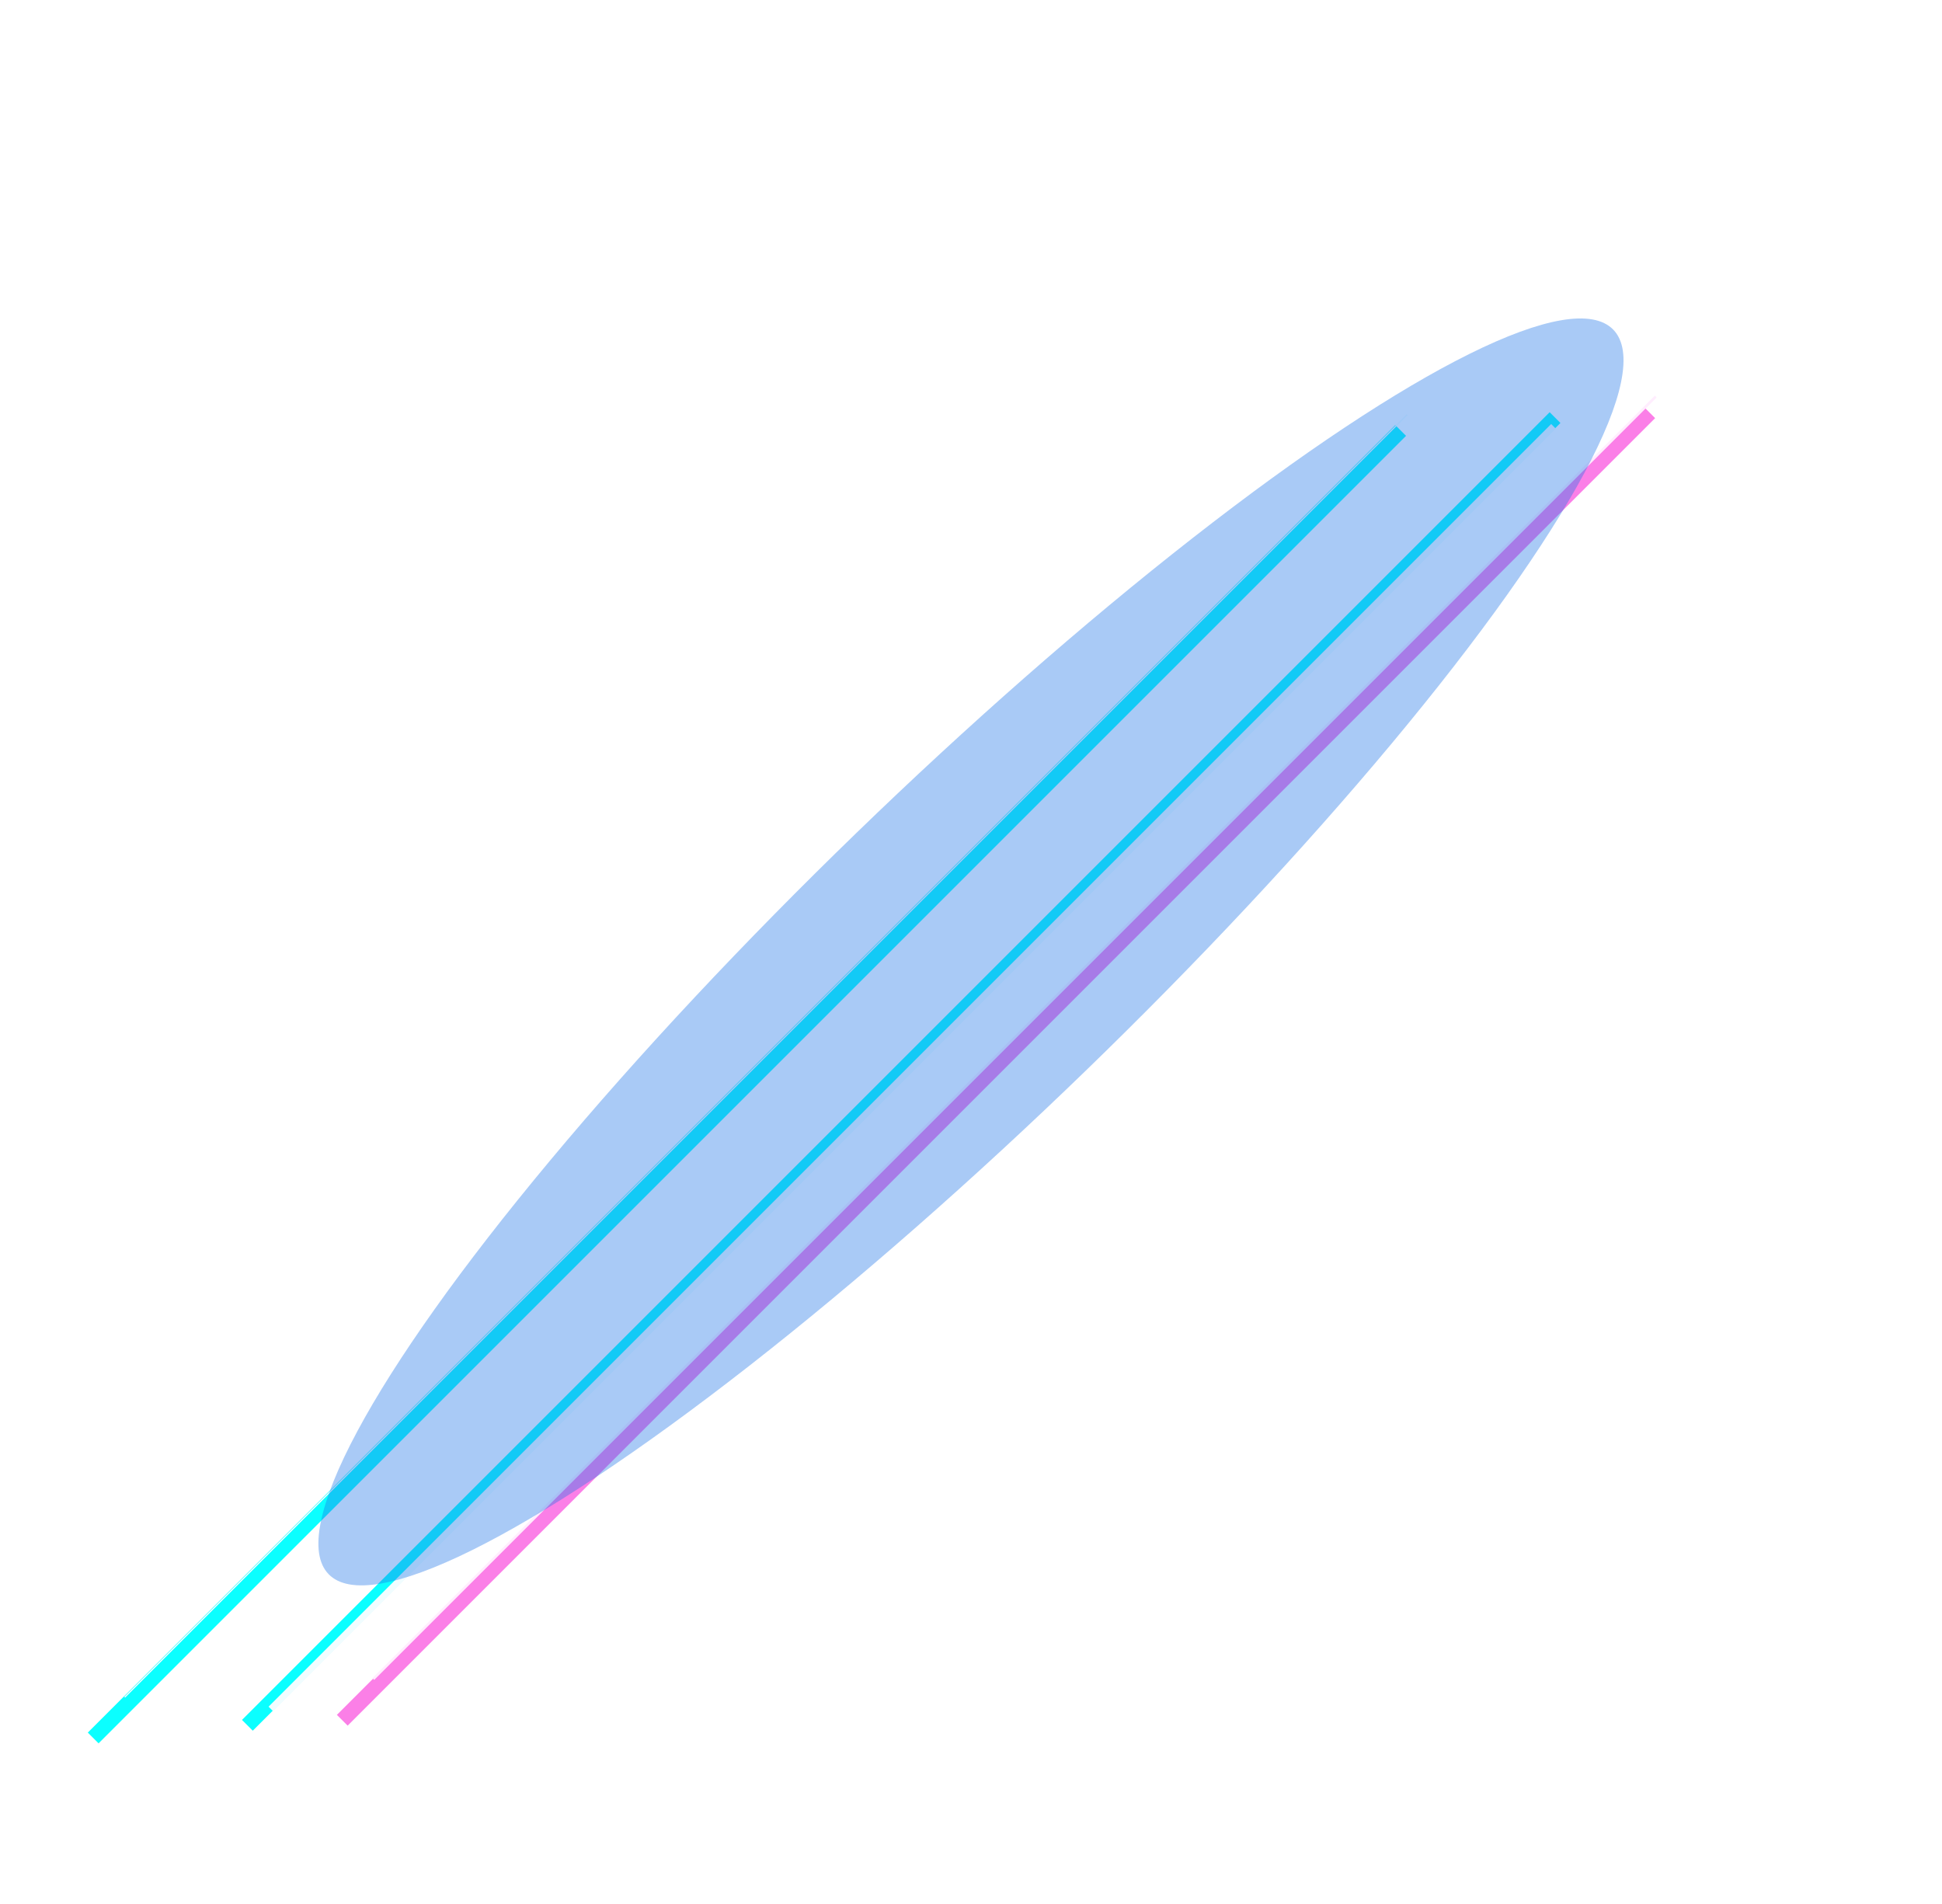 <?xml version="1.0" encoding="UTF-8"?> <svg xmlns="http://www.w3.org/2000/svg" width="1684" height="1651" viewBox="0 0 1684 1651" fill="none"><g style="mix-blend-mode:lighten" filter="url(#filter0_f_5134_915)"><line x1="1348.45" y1="362.109" x2="214.509" y2="1496.05" stroke="#0BFFFF" stroke-width="13.214"></line></g><line x1="1347.05" y1="369.624" x2="234.841" y2="1481.83" stroke="#F1FDFF" stroke-width="5.506"></line><g style="mix-blend-mode:lighten" filter="url(#filter1_f_5134_915)"><line y1="-6.607" x2="1603.64" y2="-6.607" transform="matrix(-0.707 0.707 0.707 0.707 1435.24 362.559)" stroke="#FB7FE7" stroke-width="13.214"></line></g><line y1="-1.101" x2="1572.9" y2="-1.101" transform="matrix(-0.707 0.707 0.707 0.707 1436.56 344.629)" stroke="#FFEDFE" stroke-width="2.202"></line><g style="mix-blend-mode:lighten" filter="url(#filter2_f_5134_915)"><line y1="-6.607" x2="1603.64" y2="-6.607" transform="matrix(-0.707 0.707 0.707 0.707 1219.25 377.93)" stroke="#0BFFFF" stroke-width="13.214"></line></g><line y1="-0.551" x2="1572.9" y2="-0.551" transform="matrix(-0.707 0.707 0.707 0.707 1220.57 359.996)" stroke="#F1FDFF" stroke-width="1.101"></line><g opacity="0.38" filter="url(#filter3_f_5134_915)"><ellipse cx="841.962" cy="825.433" rx="775.488" ry="143.222" transform="rotate(-44.088 841.962 825.433)" fill="#1D74E7"></ellipse></g><defs><filter id="filter0_f_5134_915" x="174.599" y="322.2" width="1213.76" height="1213.76" filterUnits="userSpaceOnUse" color-interpolation-filters="sRGB"><feFlood flood-opacity="0" result="BackgroundImageFix"></feFlood><feBlend mode="normal" in="SourceGraphic" in2="BackgroundImageFix" result="shape"></feBlend><feGaussianBlur stdDeviation="17.619" result="effect1_foregroundBlur_5134_915"></feGaussianBlur></filter><filter id="filter1_f_5134_915" x="256.714" y="317.977" width="1213.76" height="1213.76" filterUnits="userSpaceOnUse" color-interpolation-filters="sRGB"><feFlood flood-opacity="0" result="BackgroundImageFix"></feFlood><feBlend mode="normal" in="SourceGraphic" in2="BackgroundImageFix" result="shape"></feBlend><feGaussianBlur stdDeviation="17.619" result="effect1_foregroundBlur_5134_915"></feGaussianBlur></filter><filter id="filter2_f_5134_915" x="9.894" y="302.515" width="1275.43" height="1275.43" filterUnits="userSpaceOnUse" color-interpolation-filters="sRGB"><feFlood flood-opacity="0" result="BackgroundImageFix"></feFlood><feBlend mode="normal" in="SourceGraphic" in2="BackgroundImageFix" result="shape"></feBlend><feGaussianBlur stdDeviation="33.035" result="effect1_foregroundBlur_5134_915"></feGaussianBlur></filter><filter id="filter3_f_5134_915" x="0.718" y="0.76" width="1682.49" height="1649.34" filterUnits="userSpaceOnUse" color-interpolation-filters="sRGB"><feFlood flood-opacity="0" result="BackgroundImageFix"></feFlood><feBlend mode="normal" in="SourceGraphic" in2="BackgroundImageFix" result="shape"></feBlend><feGaussianBlur stdDeviation="137.647" result="effect1_foregroundBlur_5134_915"></feGaussianBlur></filter></defs></svg> 